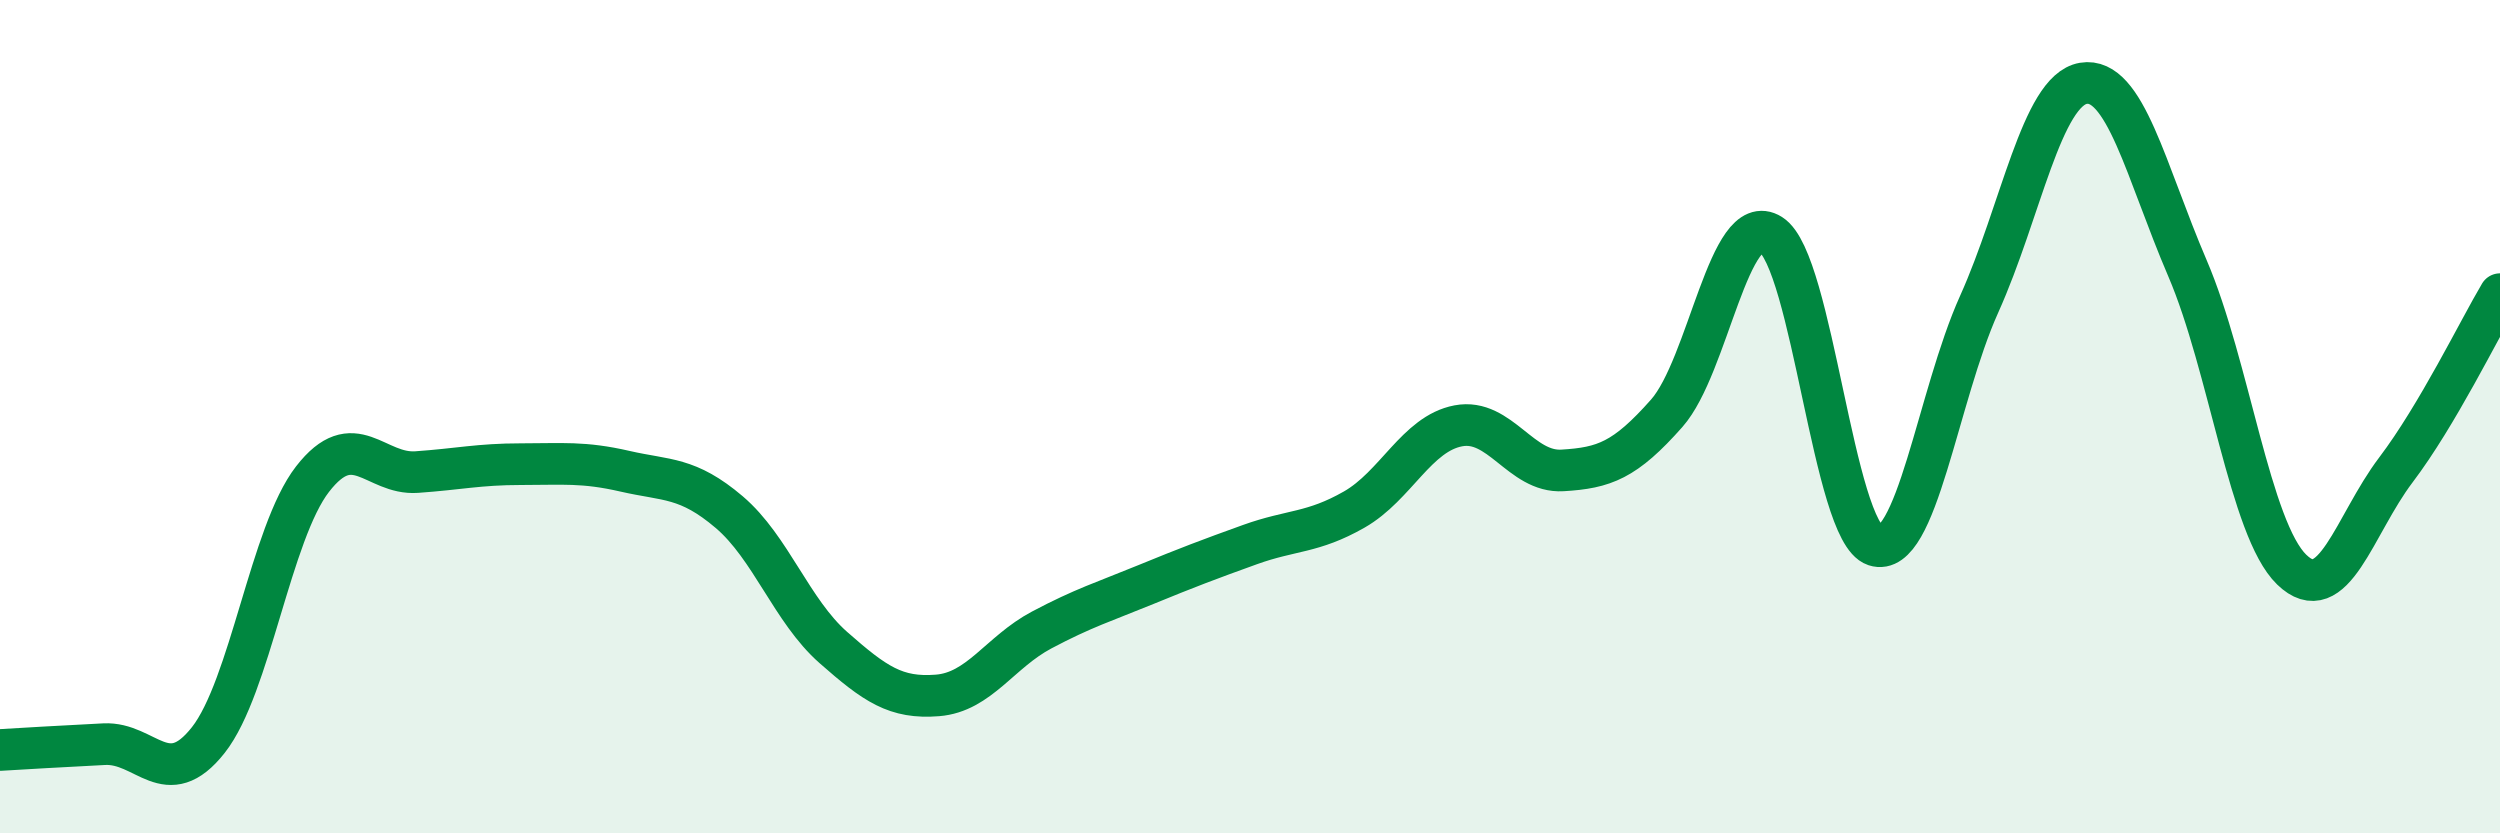 
    <svg width="60" height="20" viewBox="0 0 60 20" xmlns="http://www.w3.org/2000/svg">
      <path
        d="M 0,18 C 0.5,17.97 1.5,17.91 2.5,17.86 C 3.5,17.81 4,19.03 5,17.76 C 6,16.49 6.5,12.79 7.5,11.5 C 8.5,10.21 9,11.4 10,11.33 C 11,11.26 11.5,11.14 12.5,11.14 C 13.5,11.14 14,11.08 15,11.31 C 16,11.54 16.5,11.44 17.5,12.29 C 18.5,13.14 19,14.66 20,15.54 C 21,16.42 21.5,16.77 22.5,16.69 C 23.5,16.61 24,15.65 25,15.12 C 26,14.59 26.5,14.44 27.5,14.03 C 28.5,13.62 29,13.43 30,13.07 C 31,12.71 31.5,12.8 32.5,12.23 C 33.5,11.66 34,10.41 35,10.22 C 36,10.03 36.5,11.35 37.5,11.29 C 38.5,11.23 39,11.05 40,9.92 C 41,8.79 41.5,5 42.5,5.63 C 43.5,6.26 44,12.76 45,13.09 C 46,13.42 46.5,9.52 47.5,7.3 C 48.5,5.08 49,2.17 50,2 C 51,1.83 51.5,4.11 52.5,6.44 C 53.5,8.77 54,12.7 55,13.67 C 56,14.64 56.5,12.6 57.5,11.28 C 58.5,9.96 59.5,7.9 60,7.06L60 20L0 20Z"
        fill="#008740"
        opacity="0.1"
        stroke-linecap="round"
        stroke-linejoin="round"
      />
      <path
        d="M 0,18 C 0.5,17.97 1.5,17.91 2.5,17.86 C 3.5,17.81 4,19.03 5,17.76 C 6,16.49 6.5,12.79 7.5,11.5 C 8.5,10.21 9,11.4 10,11.33 C 11,11.26 11.5,11.14 12.5,11.14 C 13.5,11.14 14,11.08 15,11.31 C 16,11.54 16.5,11.44 17.5,12.29 C 18.5,13.14 19,14.66 20,15.54 C 21,16.42 21.5,16.77 22.5,16.69 C 23.5,16.61 24,15.65 25,15.12 C 26,14.59 26.5,14.44 27.5,14.03 C 28.5,13.62 29,13.43 30,13.07 C 31,12.71 31.5,12.8 32.5,12.23 C 33.5,11.66 34,10.41 35,10.22 C 36,10.03 36.5,11.35 37.5,11.29 C 38.5,11.23 39,11.05 40,9.92 C 41,8.79 41.5,5 42.5,5.63 C 43.5,6.26 44,12.76 45,13.09 C 46,13.42 46.5,9.52 47.5,7.3 C 48.5,5.08 49,2.17 50,2 C 51,1.83 51.5,4.11 52.5,6.44 C 53.5,8.77 54,12.7 55,13.67 C 56,14.64 56.5,12.6 57.5,11.28 C 58.5,9.96 59.5,7.9 60,7.06"
        stroke="#008740"
        stroke-width="1"
        fill="none"
        stroke-linecap="round"
        stroke-linejoin="round"
      />
    </svg>
  